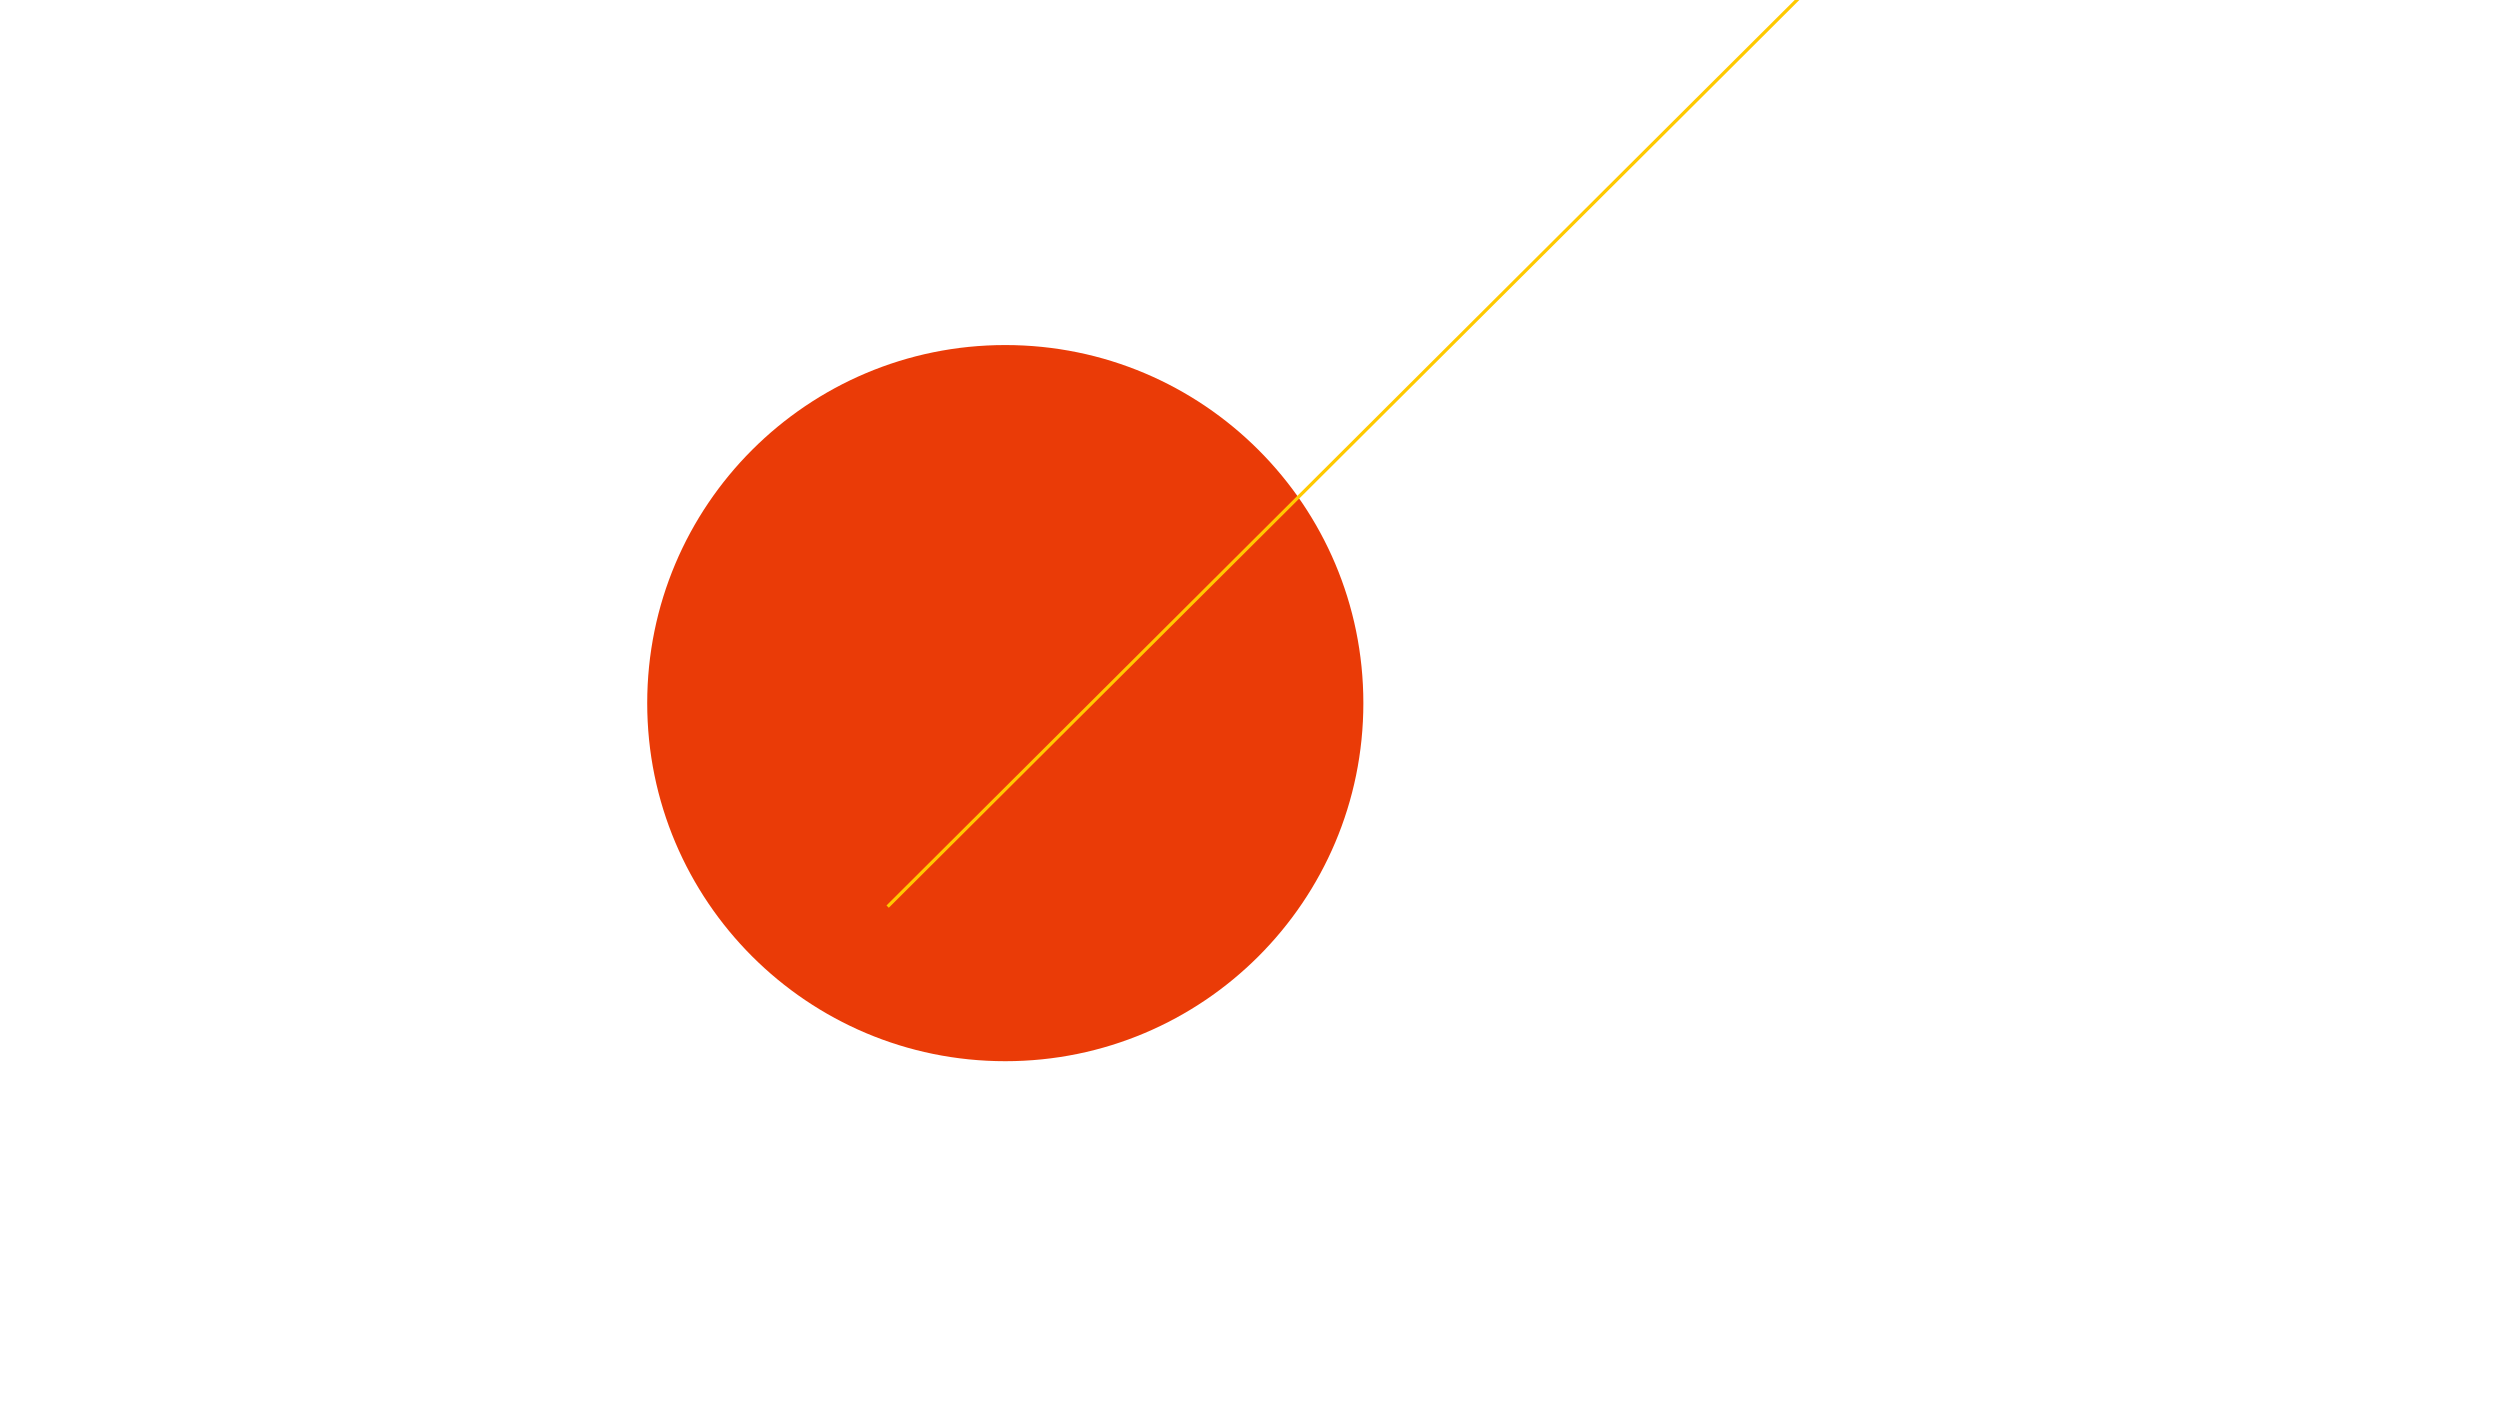 <svg xmlns="http://www.w3.org/2000/svg" viewBox="0 0 3840 2160"><defs><style>.cls-1{fill:#ea3b07;}.cls-2{fill:none;stroke:#ffc900;stroke-width:5px;}</style></defs><g id="Kreis"><path id="Kreis-2" data-name="Kreis" class="cls-1" d="M1544.12,1630c303.76,0,550-246.24,550-550s-246.24-550-550-550-550,246.24-550,550,246.25,550,550,550"/><line id="Linie" class="cls-2" x1="1363.41" y1="1392.54" x2="2859.88" y2="-99.38"/></g></svg>